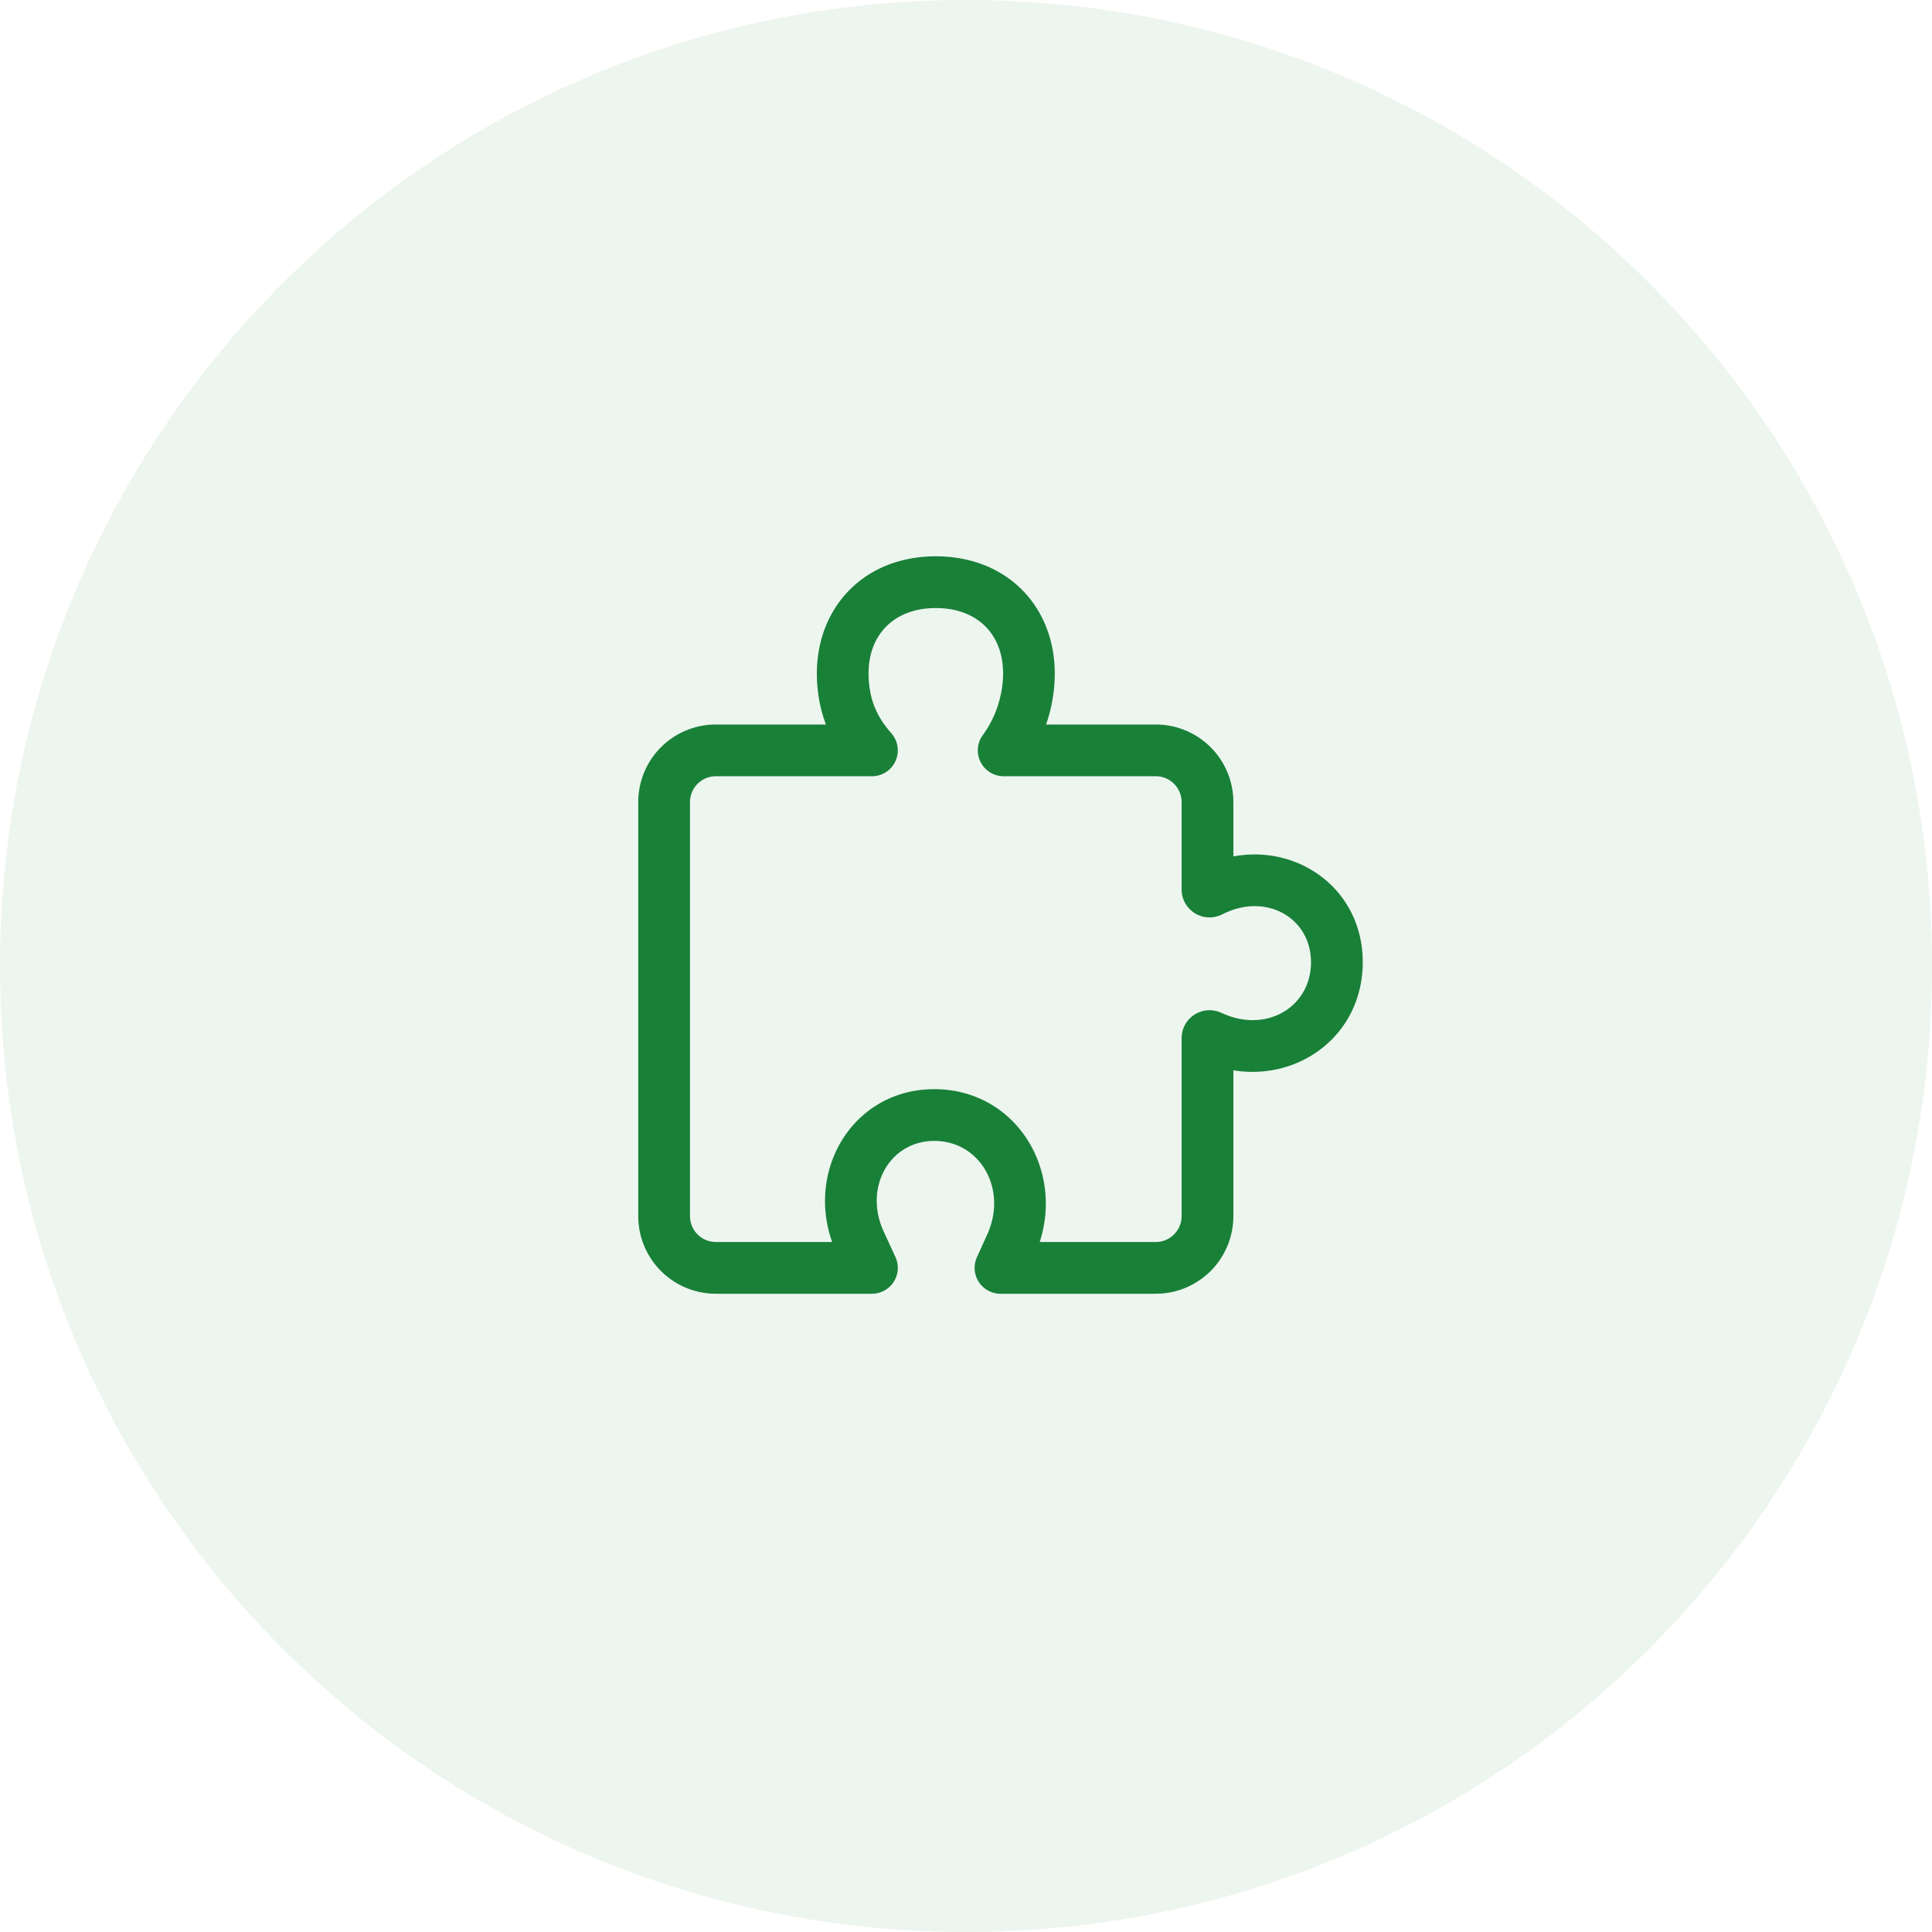 <svg xmlns="http://www.w3.org/2000/svg" width="56" height="56" fill="none"><path fill="#198038" fill-rule="evenodd" d="M28 56c15.464 0 28-12.536 28-28S43.464 0 28 0 0 12.536 0 28s12.536 28 28 28Z" clip-rule="evenodd" opacity=".08"/><path fill="#198038" fill-rule="evenodd" d="M23.765 20.397c-.471-2.354.99-4.272 3.36-4.272 2.373 0 3.832 1.916 3.36 4.272a4.611 4.611 0 0 1-.122.477L30.32 21H33.5a2.25 2.25 0 0 1 2.246 2.118l.004.132v1.573l.098-.016c1.835-.285 3.566.971 3.649 2.935l.003.149c0 2.055-1.762 3.404-3.659 3.146l-.091-.015v4.228a2.25 2.25 0 0 1-2.118 2.246l-.132.004H29a.75.75 0 0 1-.683-1.06l.298-.656c.597-1.314-.202-2.714-1.535-2.714-1.29 0-2.053 1.35-1.467 2.623l.342.744a.75.75 0 0 1-.682 1.063H20.75a2.25 2.25 0 0 1-2.25-2.25v-12A2.25 2.25 0 0 1 20.75 21h3.189l-.071-.204-.057-.197-.046-.202Zm5.25-.294c.29-1.453-.49-2.478-1.89-2.478-1.396 0-2.18 1.028-1.89 2.478.082.408.278.788.599 1.148l.051.065a.75.75 0 0 1-.612 1.184H20.75a.75.75 0 0 0-.75.75v12c0 .414.336.75.75.75h3.37l-.031-.092c-.671-2.07.65-4.241 2.844-4.335l.147-.003c2.32 0 3.753 2.267 3.057 4.43H33.5a.75.75 0 0 0 .745-.663l.005-.087v-5.159a.809.809 0 0 1 1.134-.741l.084.036c1.258.553 2.532-.205 2.532-1.495 0-1.268-1.26-1.999-2.483-1.43l-.117.055a.809.809 0 0 1-1.15-.733V23.25a.75.75 0 0 0-.75-.75h-4.406a.75.75 0 0 1-.61-1.188c.268-.37.443-.772.53-1.21Z" clip-rule="evenodd"/></svg>